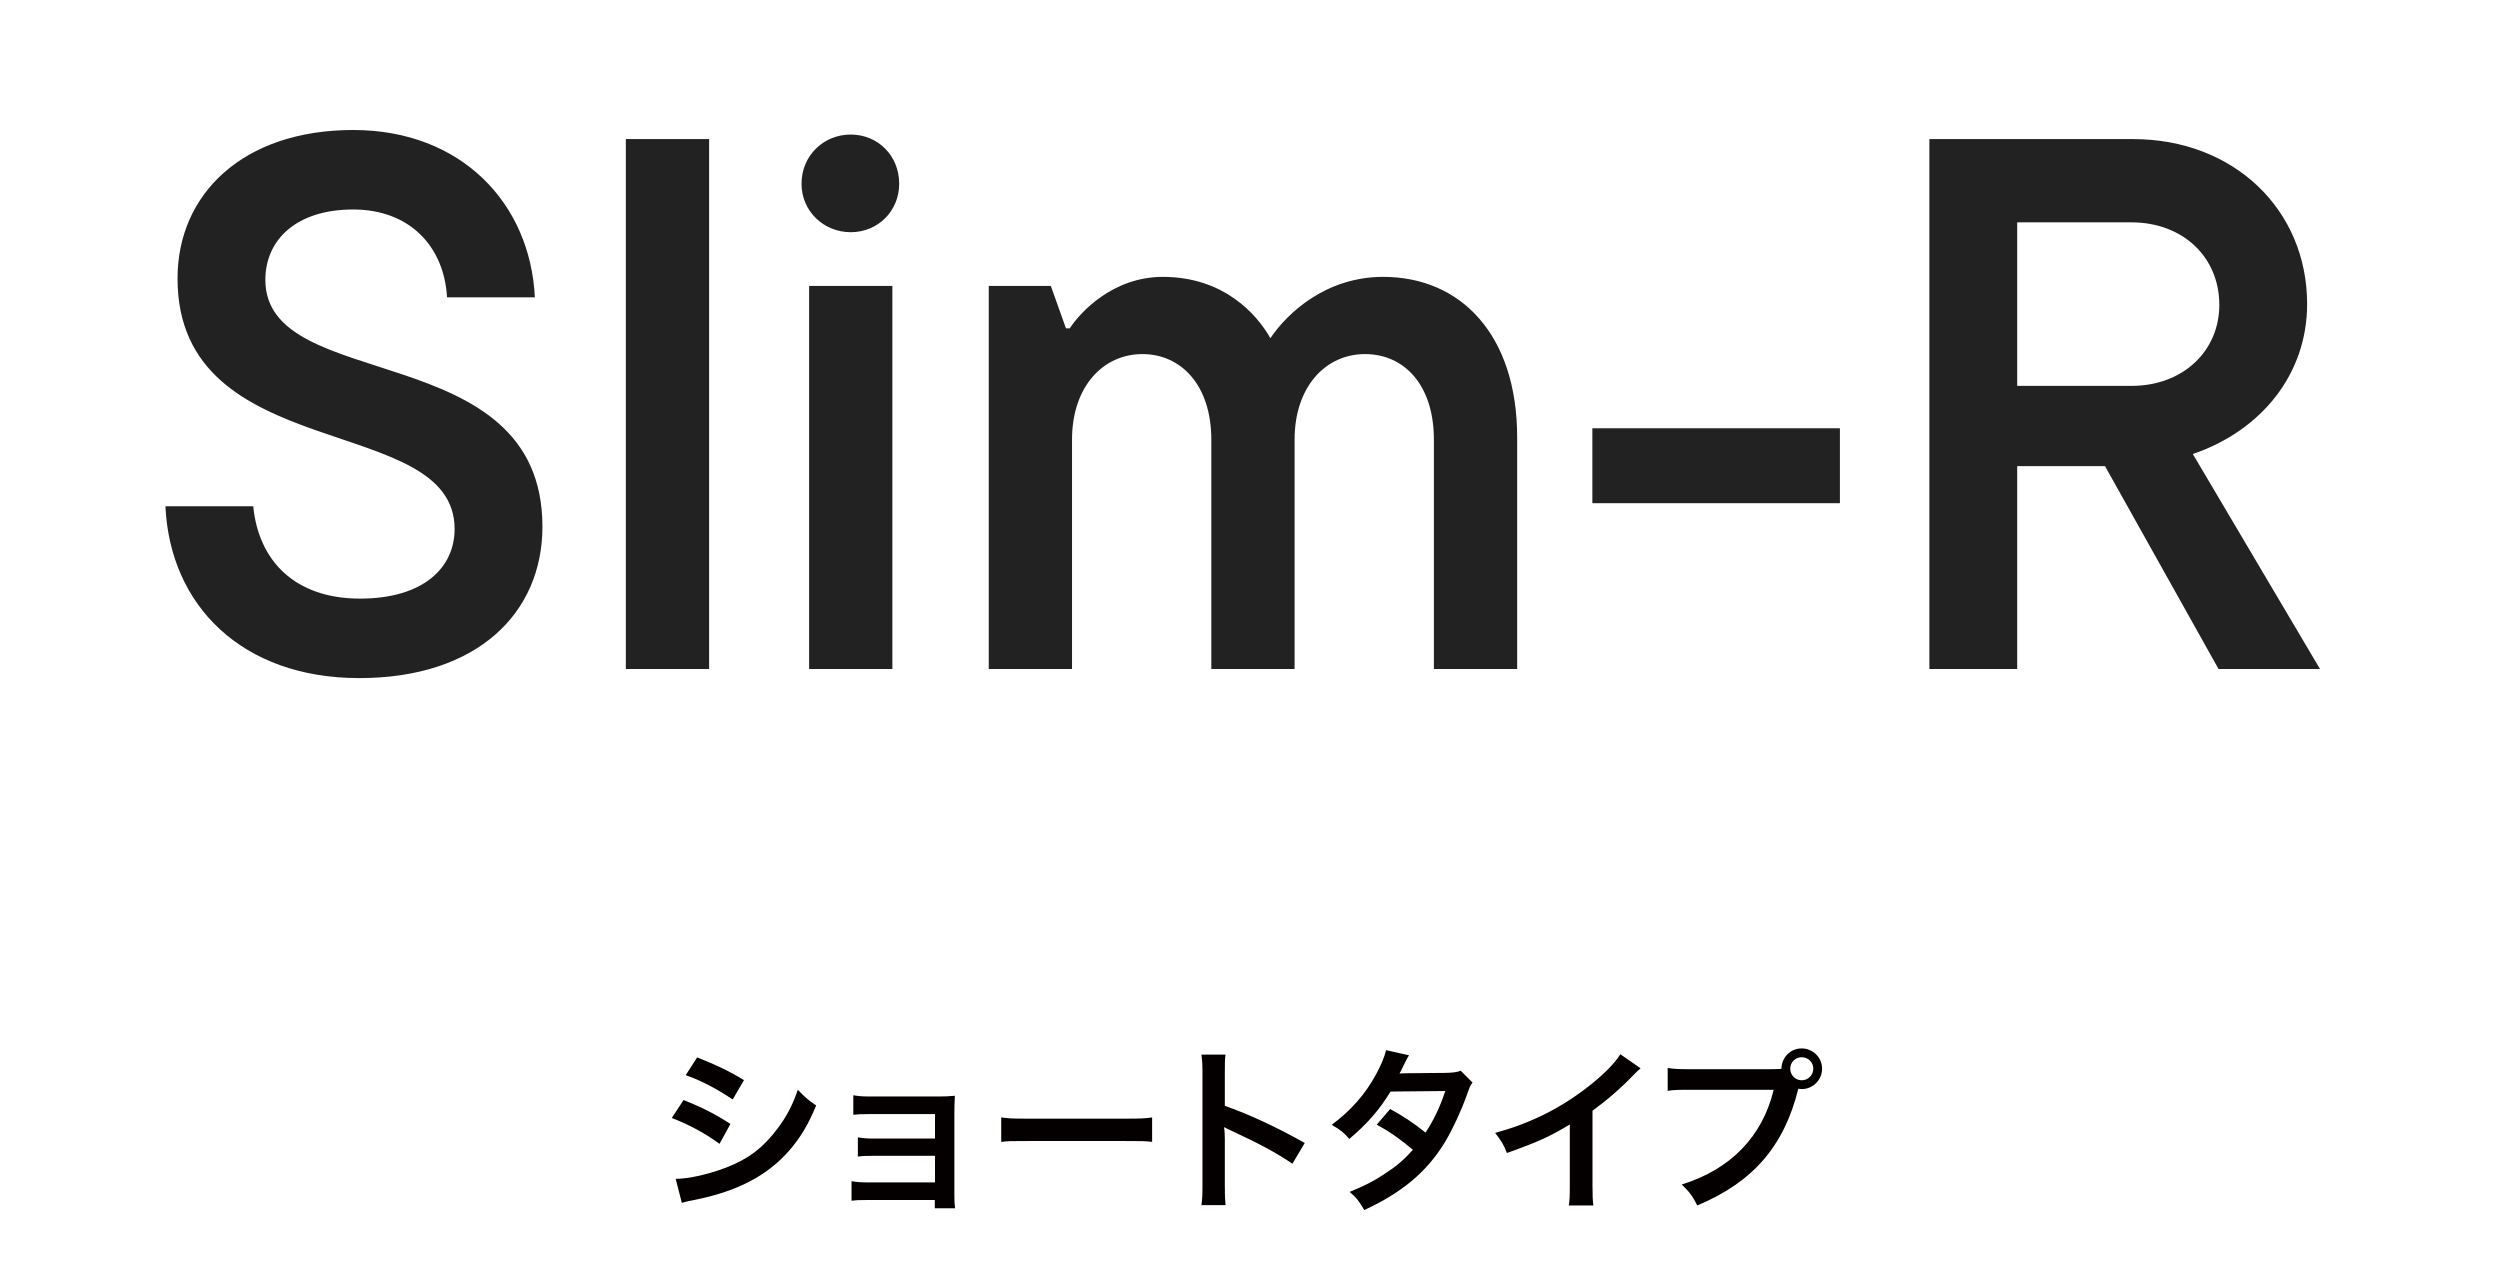 <svg width="142" height="73" viewBox="0 0 142 73" fill="none" xmlns="http://www.w3.org/2000/svg">
<path d="M38.948 61.07L39.598 60.06C40.628 60.46 41.418 60.84 42.258 61.35L41.618 62.45C40.708 61.84 39.818 61.37 38.948 61.07ZM38.158 63.5L38.828 62.48C39.858 62.89 40.628 63.28 41.488 63.84L40.868 64.97C40.068 64.38 39.178 63.9 38.158 63.5ZM38.728 68.32L38.378 66.96C39.138 66.95 40.228 66.71 41.268 66.31C42.508 65.83 43.358 65.18 44.158 64.11C44.698 63.39 45.008 62.79 45.318 61.9C45.728 62.33 45.878 62.46 46.358 62.79C45.898 63.9 45.478 64.59 44.858 65.32C43.588 66.78 41.888 67.67 39.428 68.16C39.068 68.23 38.928 68.26 38.728 68.32ZM53.097 68.16H49.267C48.767 68.16 48.617 68.17 48.367 68.2V67.09C48.638 67.14 48.877 67.16 49.267 67.16H53.108V65.65H49.627C49.127 65.65 48.977 65.66 48.727 65.69V64.6C48.998 64.65 49.227 64.67 49.627 64.67H53.108V63.28H49.367C48.877 63.28 48.727 63.29 48.468 63.32V62.21C48.748 62.26 48.968 62.28 49.367 62.28H53.307C53.667 62.28 53.947 62.27 54.237 62.24C54.218 62.6 54.208 62.85 54.208 63.29V67.87C54.208 68.25 54.218 68.4 54.248 68.63H53.097V68.16ZM56.87 64.86V63.47C57.31 63.53 57.5 63.54 58.49 63.54H63.82C64.81 63.54 65 63.53 65.44 63.47V64.86C65.04 64.81 64.93 64.81 63.81 64.81H58.5C57.38 64.81 57.27 64.81 56.87 64.86ZM69.61 68.45H68.24C68.29 68.13 68.3 67.86 68.3 67.33V60.92C68.3 60.43 68.28 60.17 68.24 59.9H69.61C69.57 60.2 69.57 60.33 69.57 60.95V62.81C70.94 63.29 72.51 64.02 74.11 64.92L73.41 66.1C72.58 65.53 71.54 64.96 69.87 64.19C69.64 64.08 69.61 64.07 69.53 64.02C69.56 64.3 69.57 64.42 69.57 64.7V67.34C69.57 67.86 69.58 68.12 69.61 68.45ZM82.971 60.82L83.641 61.49C83.511 61.66 83.491 61.7 83.331 62.16C83.011 63.07 82.461 64.24 82.051 64.91C81.031 66.57 79.621 67.75 77.491 68.73C77.171 68.19 77.041 68.02 76.661 67.7C77.511 67.35 78.011 67.1 78.611 66.7C79.321 66.24 79.741 65.88 80.251 65.31C79.551 64.71 78.951 64.29 78.201 63.88L78.961 62.99C79.801 63.46 80.221 63.74 80.971 64.33C81.441 63.61 81.781 62.91 82.091 61.97L78.981 62C78.361 63.03 77.651 63.84 76.641 64.69C76.311 64.32 76.161 64.19 75.641 63.89C76.741 63.07 77.541 62.16 78.151 61.04C78.441 60.51 78.641 60.02 78.731 59.65L80.031 59.94C79.921 60.12 79.921 60.12 79.731 60.5C79.611 60.77 79.541 60.89 79.491 60.98C79.651 60.96 79.651 60.96 82.091 60.94C82.501 60.93 82.711 60.91 82.971 60.82ZM92.034 59.88L93.184 60.68C93.014 60.83 92.965 60.87 92.814 61.03C92.064 61.81 91.314 62.46 90.454 63.09V67.36C90.454 67.91 90.465 68.2 90.504 68.47H89.105C89.154 68.18 89.165 67.98 89.165 67.39V63.87C87.995 64.57 87.434 64.83 85.594 65.49C85.385 64.97 85.275 64.8 84.924 64.35C86.904 63.81 88.585 62.98 90.174 61.75C91.064 61.06 91.745 60.37 92.034 59.88ZM96.005 60.73H100.595C100.895 60.73 101.015 60.72 101.185 60.71C101.195 60.06 101.695 59.55 102.335 59.55C102.975 59.55 103.495 60.07 103.495 60.7C103.495 61.34 102.975 61.86 102.335 61.86C102.275 61.86 102.215 61.85 102.145 61.84C101.335 65.11 99.565 67.15 96.405 68.47C96.145 67.95 95.975 67.72 95.525 67.28C98.295 66.42 100.105 64.56 100.745 61.9H95.985C95.245 61.9 95.055 61.91 94.725 61.96V60.66C95.085 60.72 95.325 60.73 96.005 60.73ZM102.335 60.05C101.975 60.05 101.685 60.34 101.685 60.7C101.685 61.06 101.975 61.36 102.335 61.36C102.705 61.36 102.995 61.06 102.995 60.7C102.995 60.34 102.705 60.05 102.335 60.05Z" fill="#040000"/>
<path d="M20.404 38.516C13.739 38.516 9.654 34.388 9.396 28.755H14.384C14.685 31.851 16.749 34.001 20.447 34.001C24.059 34.001 25.822 32.238 25.822 30.045C25.822 23.38 10.084 26.519 10.084 15.812C10.084 11.039 13.782 7.384 20.06 7.384C26.209 7.384 30.122 11.555 30.38 16.887H25.392C25.22 13.963 23.242 11.899 20.06 11.899C16.835 11.899 15.072 13.619 15.072 15.898C15.072 22.434 30.81 19.08 30.81 29.916C30.81 34.818 27.112 38.516 20.404 38.516ZM40.278 38H35.548V7.9H40.278V38ZM48.322 13.189C46.774 13.189 45.527 11.985 45.527 10.437C45.527 8.846 46.774 7.642 48.322 7.642C49.87 7.642 51.074 8.846 51.074 10.437C51.074 11.985 49.87 13.189 48.322 13.189ZM50.687 38H45.957V16.242H50.687V38ZM78.564 15.726C82.993 15.726 86.175 19.037 86.175 24.842V38H81.445V24.971C81.445 21.875 79.768 20.112 77.532 20.112C75.296 20.112 73.533 21.961 73.533 24.971V38H68.803V24.971C68.803 21.875 67.083 20.112 64.89 20.112C62.654 20.112 60.891 21.961 60.891 24.971V38H56.161V16.242H59.687L60.547 18.65H60.762C61.321 17.79 63.17 15.726 66.051 15.726C69.491 15.726 71.383 17.833 72.157 19.209C73.146 17.747 75.339 15.726 78.564 15.726ZM104.507 28.583H90.446V24.326H104.507V28.583ZM131.776 38H126.014L119.564 26.476H114.576V38H109.588V7.9H121.155C126.874 7.9 131.045 11.899 131.045 17.274C131.045 21.23 128.465 24.455 124.552 25.788L131.776 38ZM121.069 12.63H114.576V21.918H121.069C123.993 21.918 126.057 19.94 126.057 17.317C126.057 14.608 123.993 12.63 121.069 12.63Z" fill="#222222"/>
</svg>
